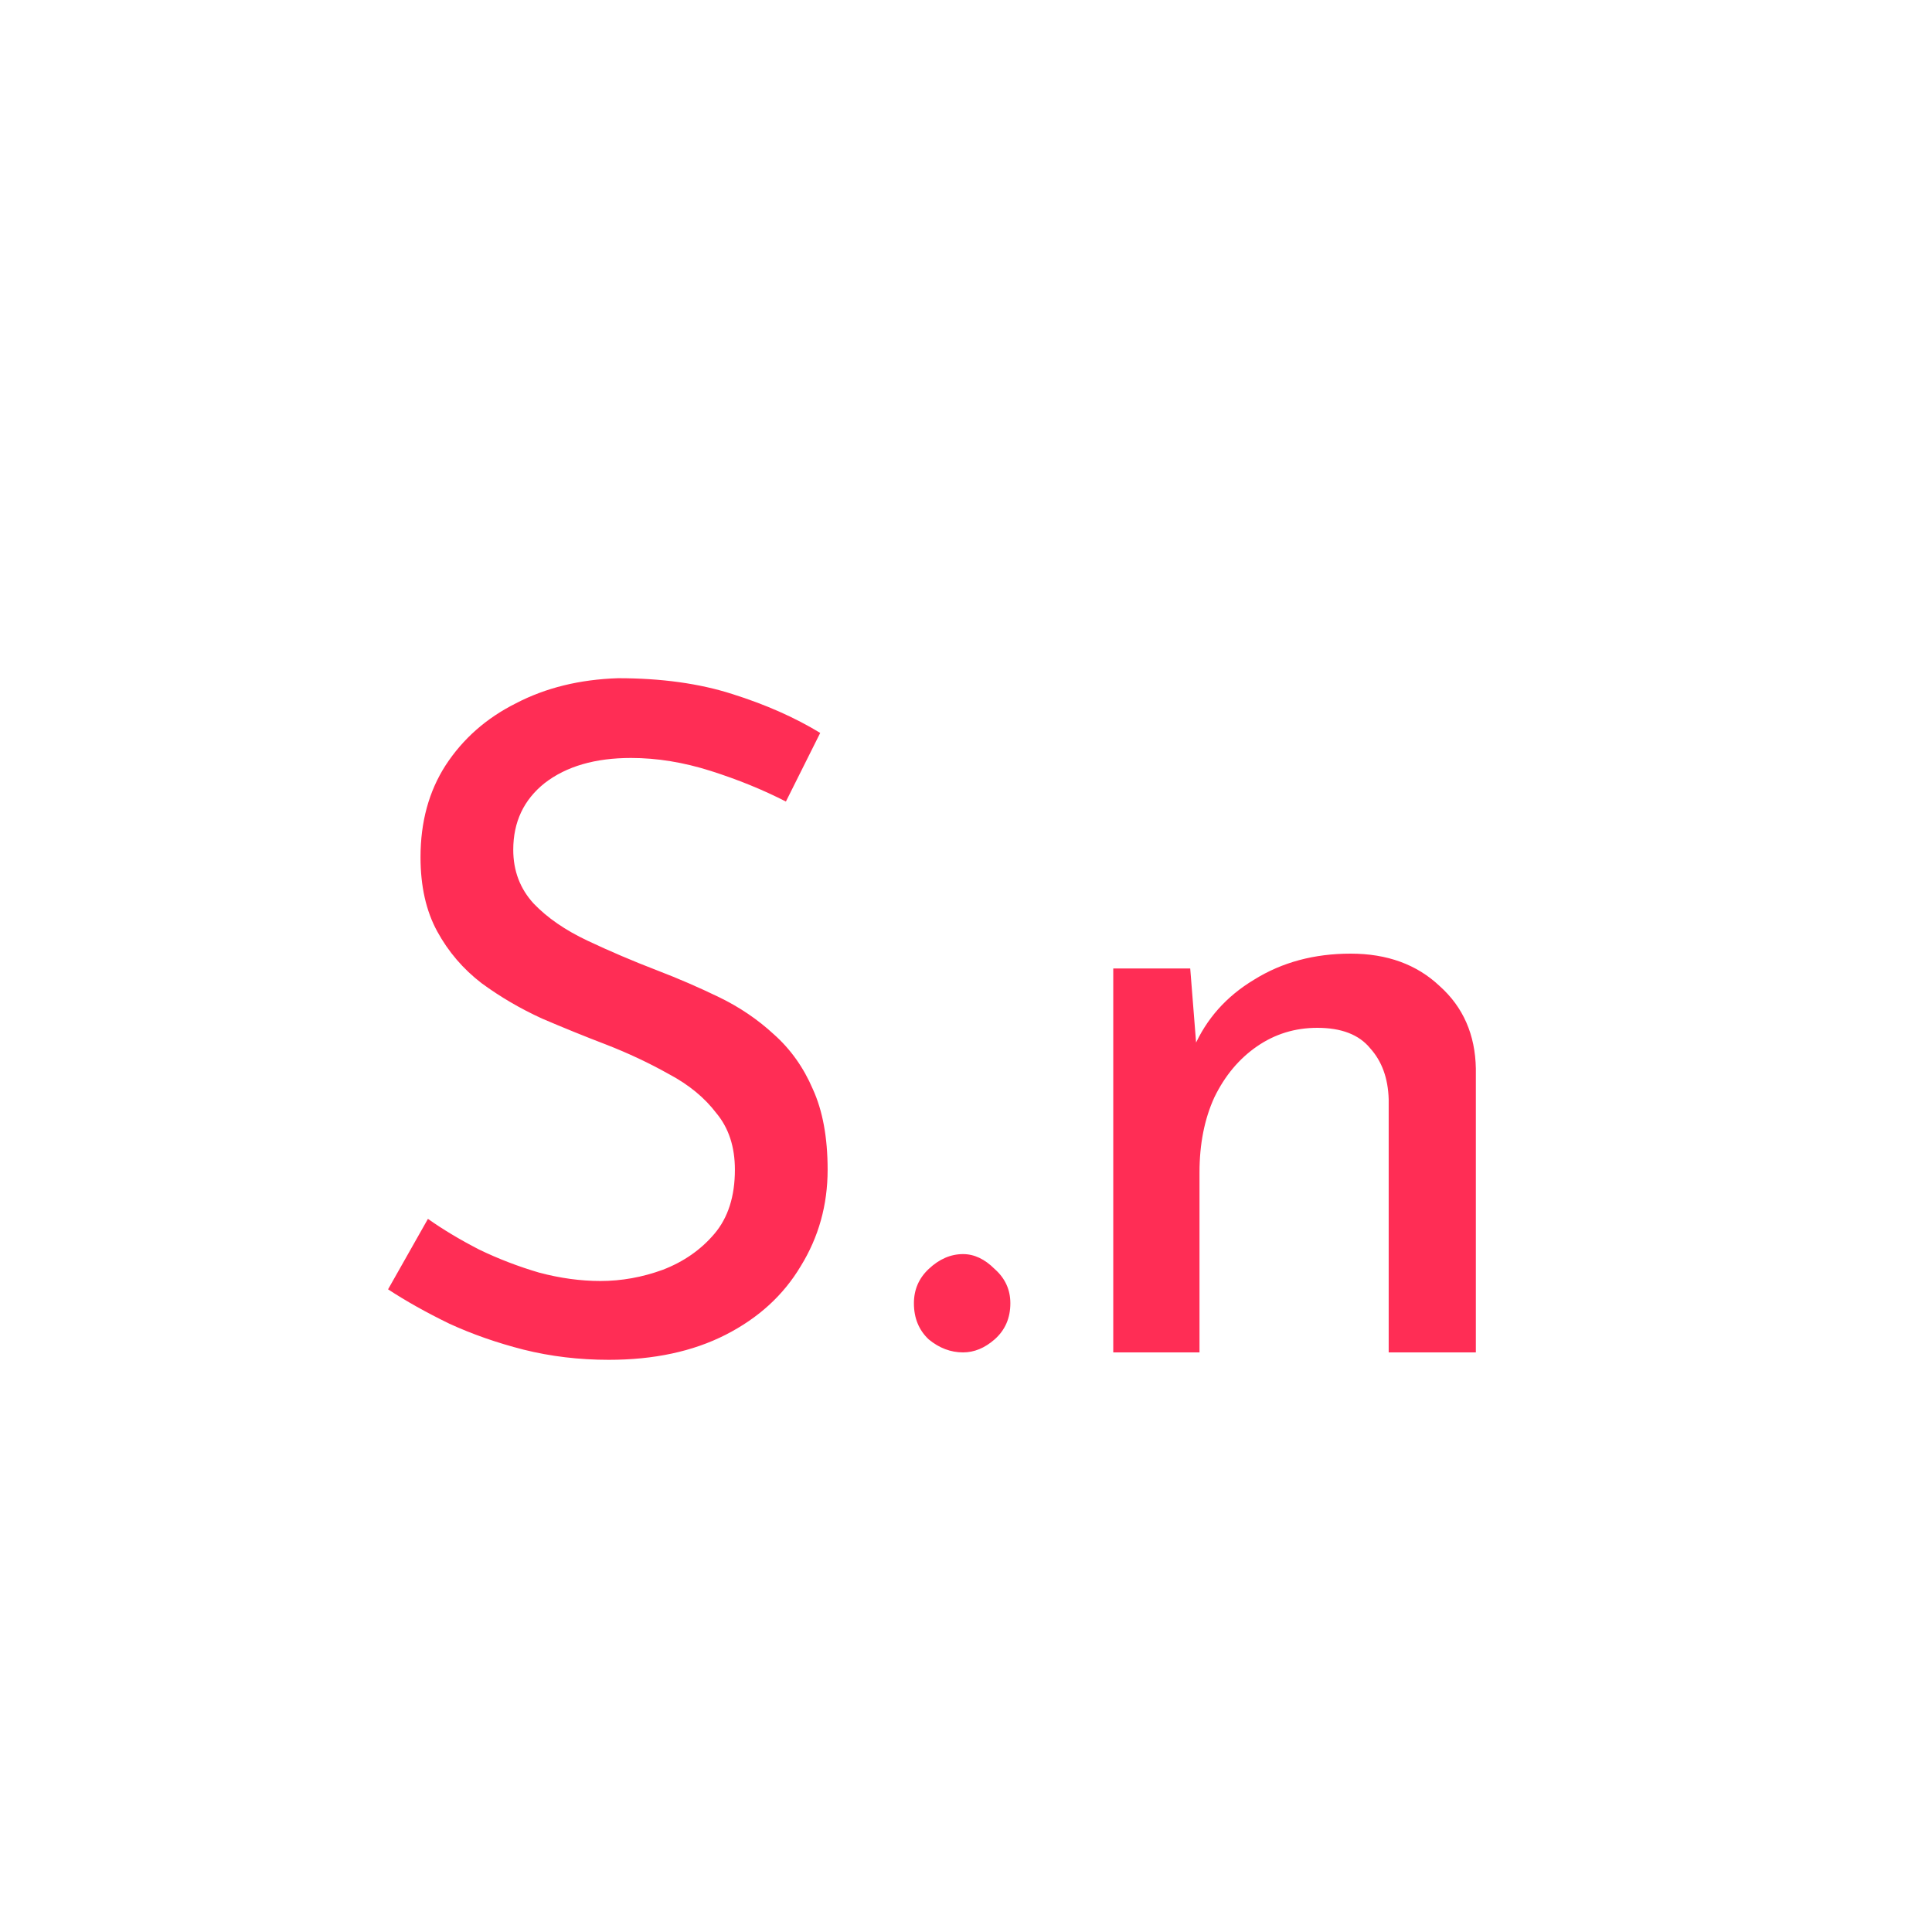<svg width="50" height="50" viewBox="0 0 50 50" fill="none" xmlns="http://www.w3.org/2000/svg">
<rect width="50" height="50" rx="25" fill="white"/>
<g filter="url(#filter0_d_200_42)">
<path d="M20.339 16.744C19.747 16.44 19.099 16.176 18.395 15.952C17.691 15.728 17.003 15.616 16.331 15.616C15.403 15.616 14.659 15.832 14.099 16.264C13.555 16.696 13.283 17.272 13.283 17.992C13.283 18.536 13.459 19 13.811 19.384C14.163 19.752 14.627 20.072 15.203 20.344C15.779 20.616 16.379 20.872 17.003 21.112C17.547 21.32 18.083 21.552 18.611 21.808C19.139 22.064 19.611 22.384 20.027 22.768C20.459 23.152 20.795 23.624 21.035 24.184C21.291 24.744 21.419 25.44 21.419 26.272C21.419 27.184 21.187 28.016 20.723 28.768C20.275 29.52 19.627 30.112 18.779 30.544C17.931 30.976 16.923 31.192 15.755 31.192C14.987 31.192 14.251 31.104 13.547 30.928C12.859 30.752 12.219 30.528 11.627 30.256C11.035 29.968 10.507 29.672 10.043 29.368L11.075 27.544C11.459 27.816 11.899 28.08 12.395 28.336C12.891 28.576 13.411 28.776 13.955 28.936C14.499 29.08 15.027 29.152 15.539 29.152C16.083 29.152 16.619 29.056 17.147 28.864C17.691 28.656 18.139 28.344 18.491 27.928C18.843 27.512 19.019 26.96 19.019 26.272C19.019 25.68 18.859 25.192 18.539 24.808C18.235 24.408 17.827 24.072 17.315 23.8C16.803 23.512 16.259 23.256 15.683 23.032C15.139 22.824 14.587 22.6 14.027 22.36C13.467 22.104 12.947 21.8 12.467 21.448C11.987 21.08 11.603 20.632 11.315 20.104C11.027 19.576 10.883 18.936 10.883 18.184C10.883 17.272 11.099 16.48 11.531 15.808C11.979 15.12 12.587 14.584 13.355 14.2C14.123 13.8 15.003 13.584 15.995 13.552C17.115 13.552 18.099 13.688 18.947 13.96C19.811 14.232 20.571 14.568 21.227 14.968L20.339 16.744ZM23.652 29.728C23.652 29.376 23.78 29.08 24.036 28.84C24.308 28.584 24.604 28.456 24.924 28.456C25.212 28.456 25.484 28.584 25.74 28.84C26.012 29.08 26.148 29.376 26.148 29.728C26.148 30.112 26.012 30.424 25.74 30.664C25.484 30.888 25.212 31 24.924 31C24.604 31 24.308 30.888 24.036 30.664C23.78 30.424 23.652 30.112 23.652 29.728ZM30.803 21.064L30.995 23.488L30.899 23.104C31.219 22.368 31.739 21.784 32.459 21.352C33.179 20.904 34.011 20.68 34.955 20.68C35.899 20.68 36.667 20.96 37.259 21.52C37.867 22.064 38.179 22.776 38.195 23.656V31H35.939V24.448C35.923 23.904 35.763 23.464 35.459 23.128C35.171 22.776 34.715 22.6 34.091 22.6C33.515 22.6 32.995 22.76 32.531 23.08C32.067 23.4 31.699 23.84 31.427 24.4C31.171 24.96 31.043 25.608 31.043 26.344V31H28.811V21.064H30.803Z" fill="#FF2D55"/>
</g>
<defs>
<filter id="filter0_d_200_42" x="6.043" y="13.552" width="36.152" height="25.64" filterUnits="userSpaceOnUse" color-interpolation-filters="sRGB">
<feFlood flood-opacity="0" result="BackgroundImageFix"/>
<feColorMatrix in="SourceAlpha" type="matrix" values="0 0 0 0 0 0 0 0 0 0 0 0 0 0 0 0 0 0 127 0" result="hardAlpha"/>
<feOffset dy="4"/>
<feGaussianBlur stdDeviation="2"/>
<feComposite in2="hardAlpha" operator="out"/>
<feColorMatrix type="matrix" values="0 0 0 0 0 0 0 0 0 0 0 0 0 0 0 0 0 0 0.1 0"/>
<feBlend mode="normal" in2="BackgroundImageFix" result="effect1_dropShadow_200_42"/>
<feBlend mode="normal" in="SourceGraphic" in2="effect1_dropShadow_200_42" result="shape"/>
</filter>
</defs>
</svg>
